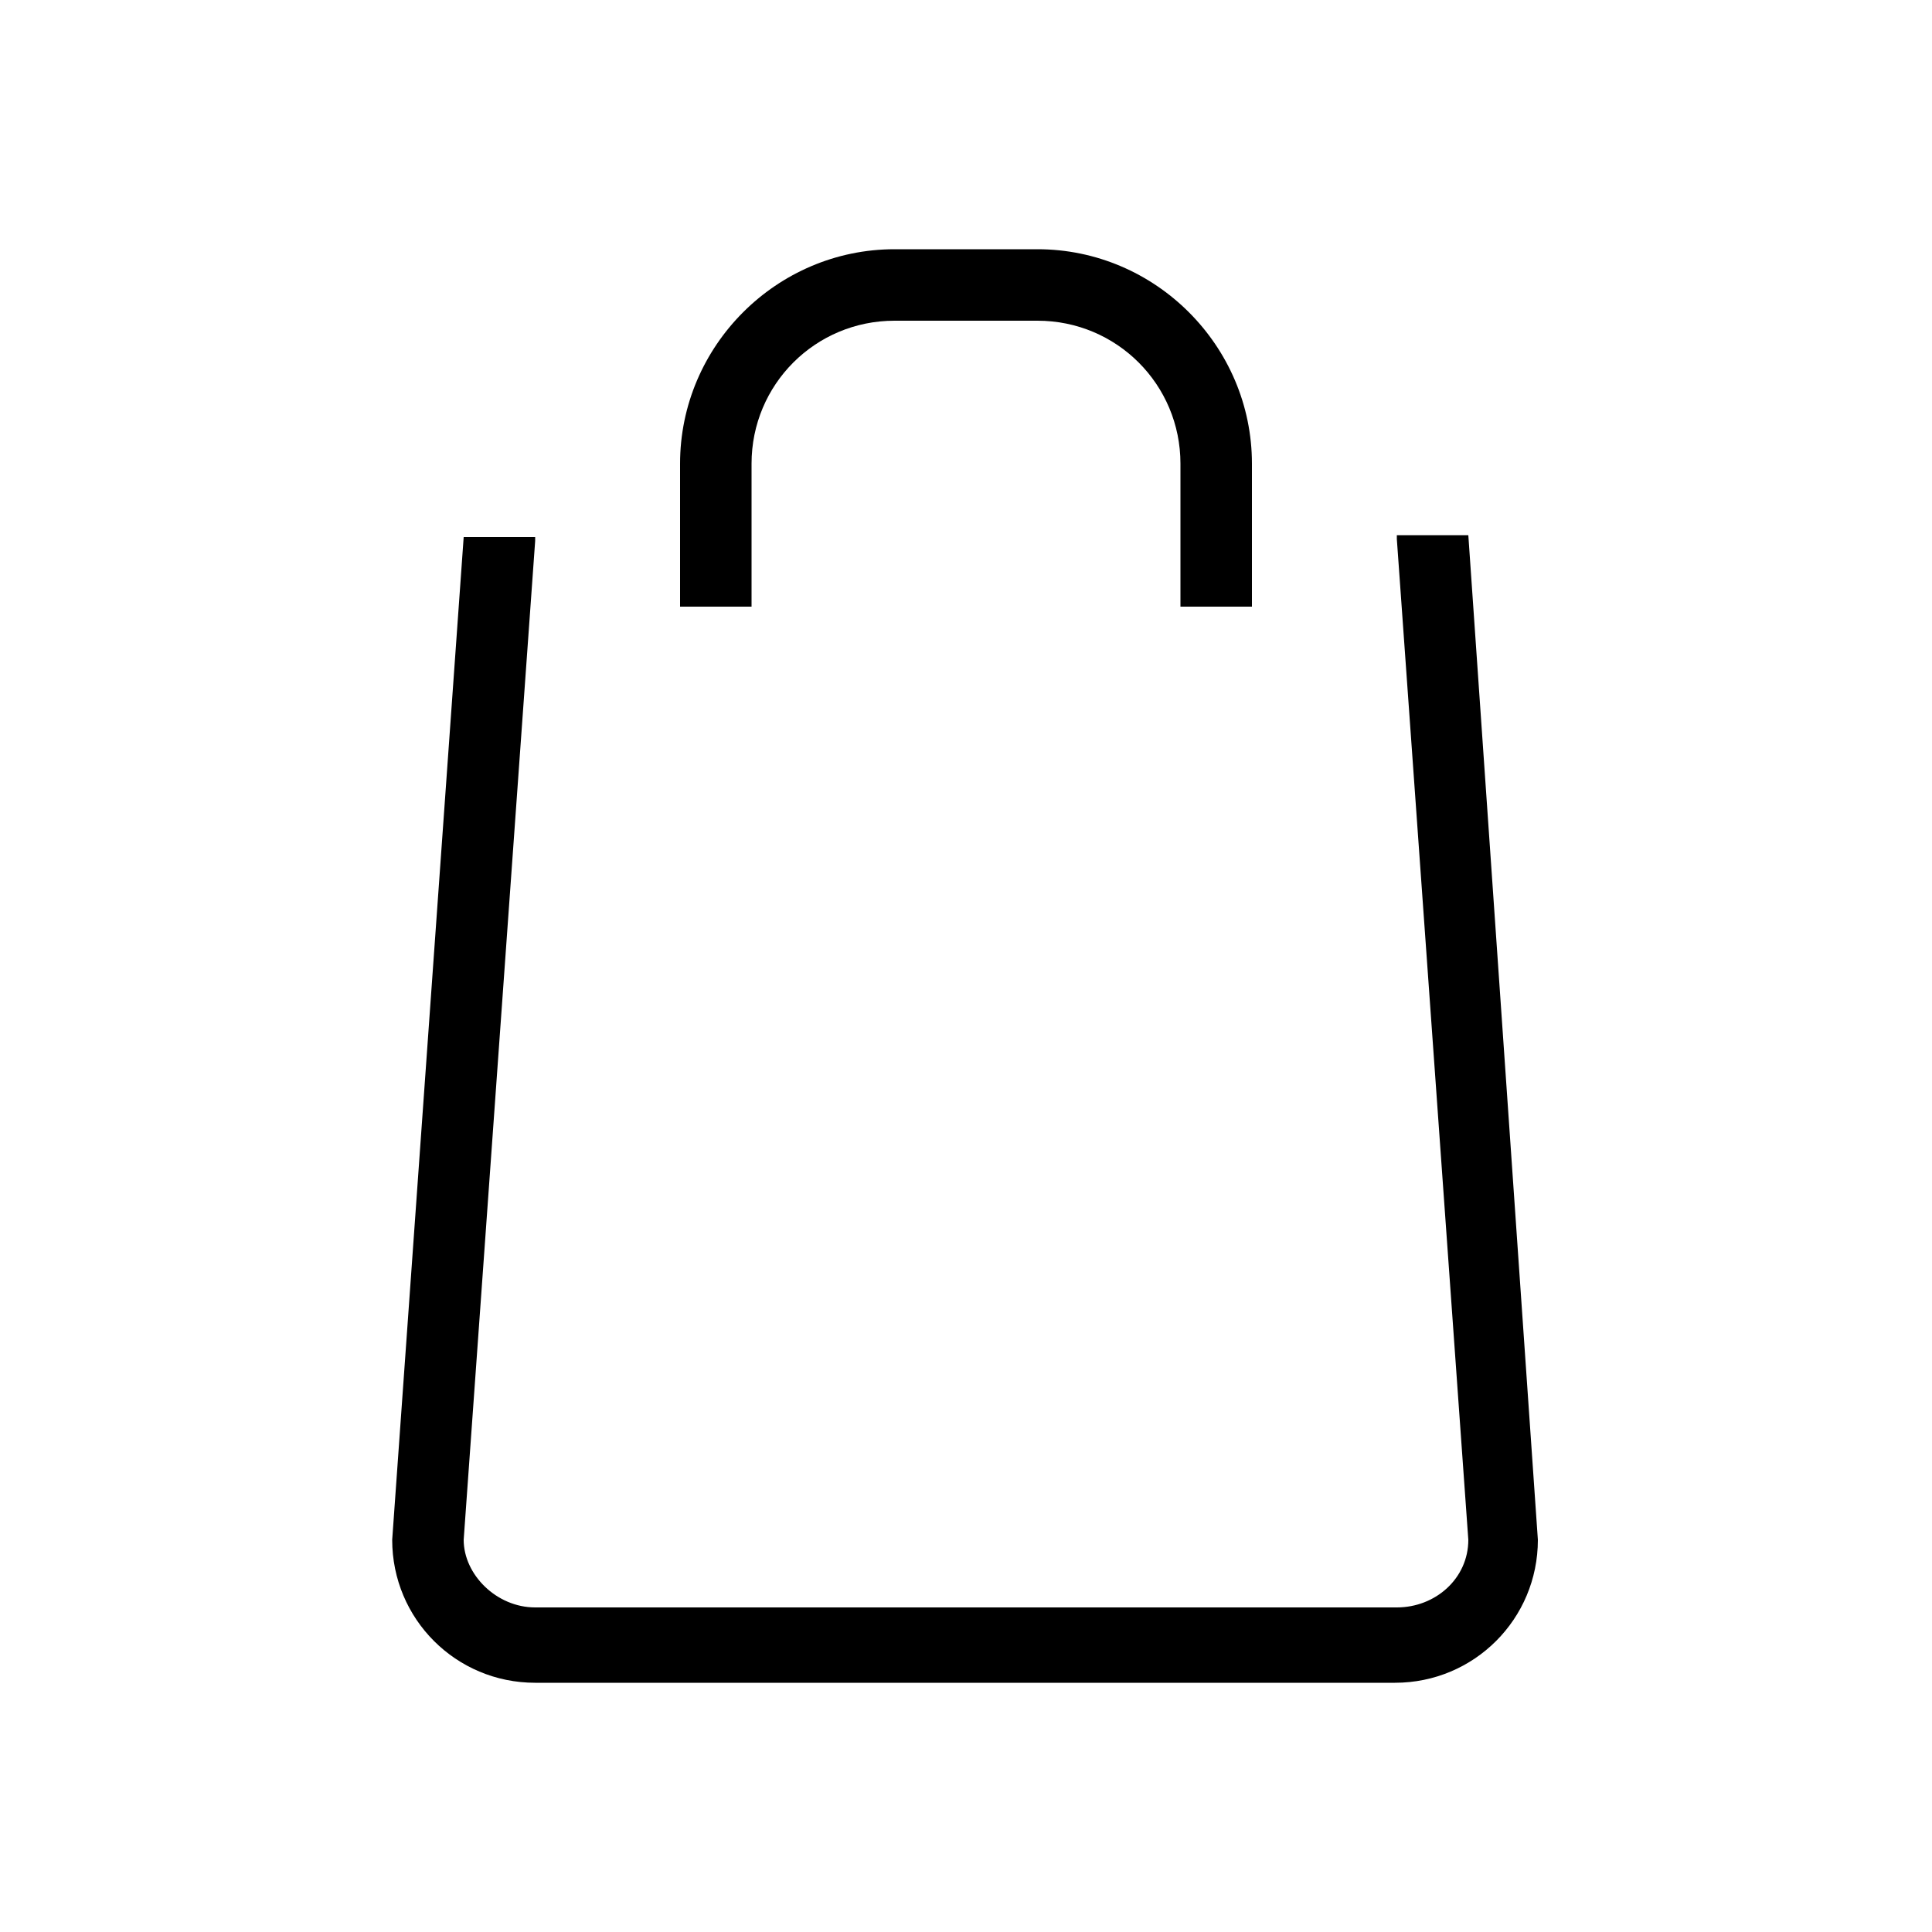 <?xml version="1.0" encoding="utf-8"?>
<!-- Generator: Adobe Illustrator 23.0.4, SVG Export Plug-In . SVG Version: 6.00 Build 0)  -->
<svg version="1.1" id="Layer_1" xmlns="http://www.w3.org/2000/svg" xmlns:xlink="http://www.w3.org/1999/xlink" x="0px" y="0px"
	 viewBox="0 0 100 100" style="enable-background:new 0 0 100 100;" xml:space="preserve">
<style type="text/css">
	.st0{fill:#000000;}
</style>
<g>
	<g>
		<path class="st0" d="M38.9,24c0-4.1,3.3-7.4,7.4-7.4h7.4c4.1,0,7.4,3.3,7.4,7.4v7.4h3.7V24c0-6.1-5-11.1-11.1-11.1h-7.4
			c-6.1,0-11.1,5-11.1,11.1v7.4h3.7C38.9,31.4,38.9,24,38.9,24z"/>
		<path class="st0" d="M72.3,27.7L72.3,27.7v0.2L76,79.7c0,2-1.7,3.5-3.7,3.5H27.7c-2,0-3.7-1.7-3.7-3.5L27.7,28v-0.2H24l-3.7,51.9
			c0,4.1,3.3,7.4,7.4,7.4h44.5c4.1,0,7.4-3.3,7.4-7.4l-3.6-52H72.3z"/>
	</g>
</g>
</svg>

